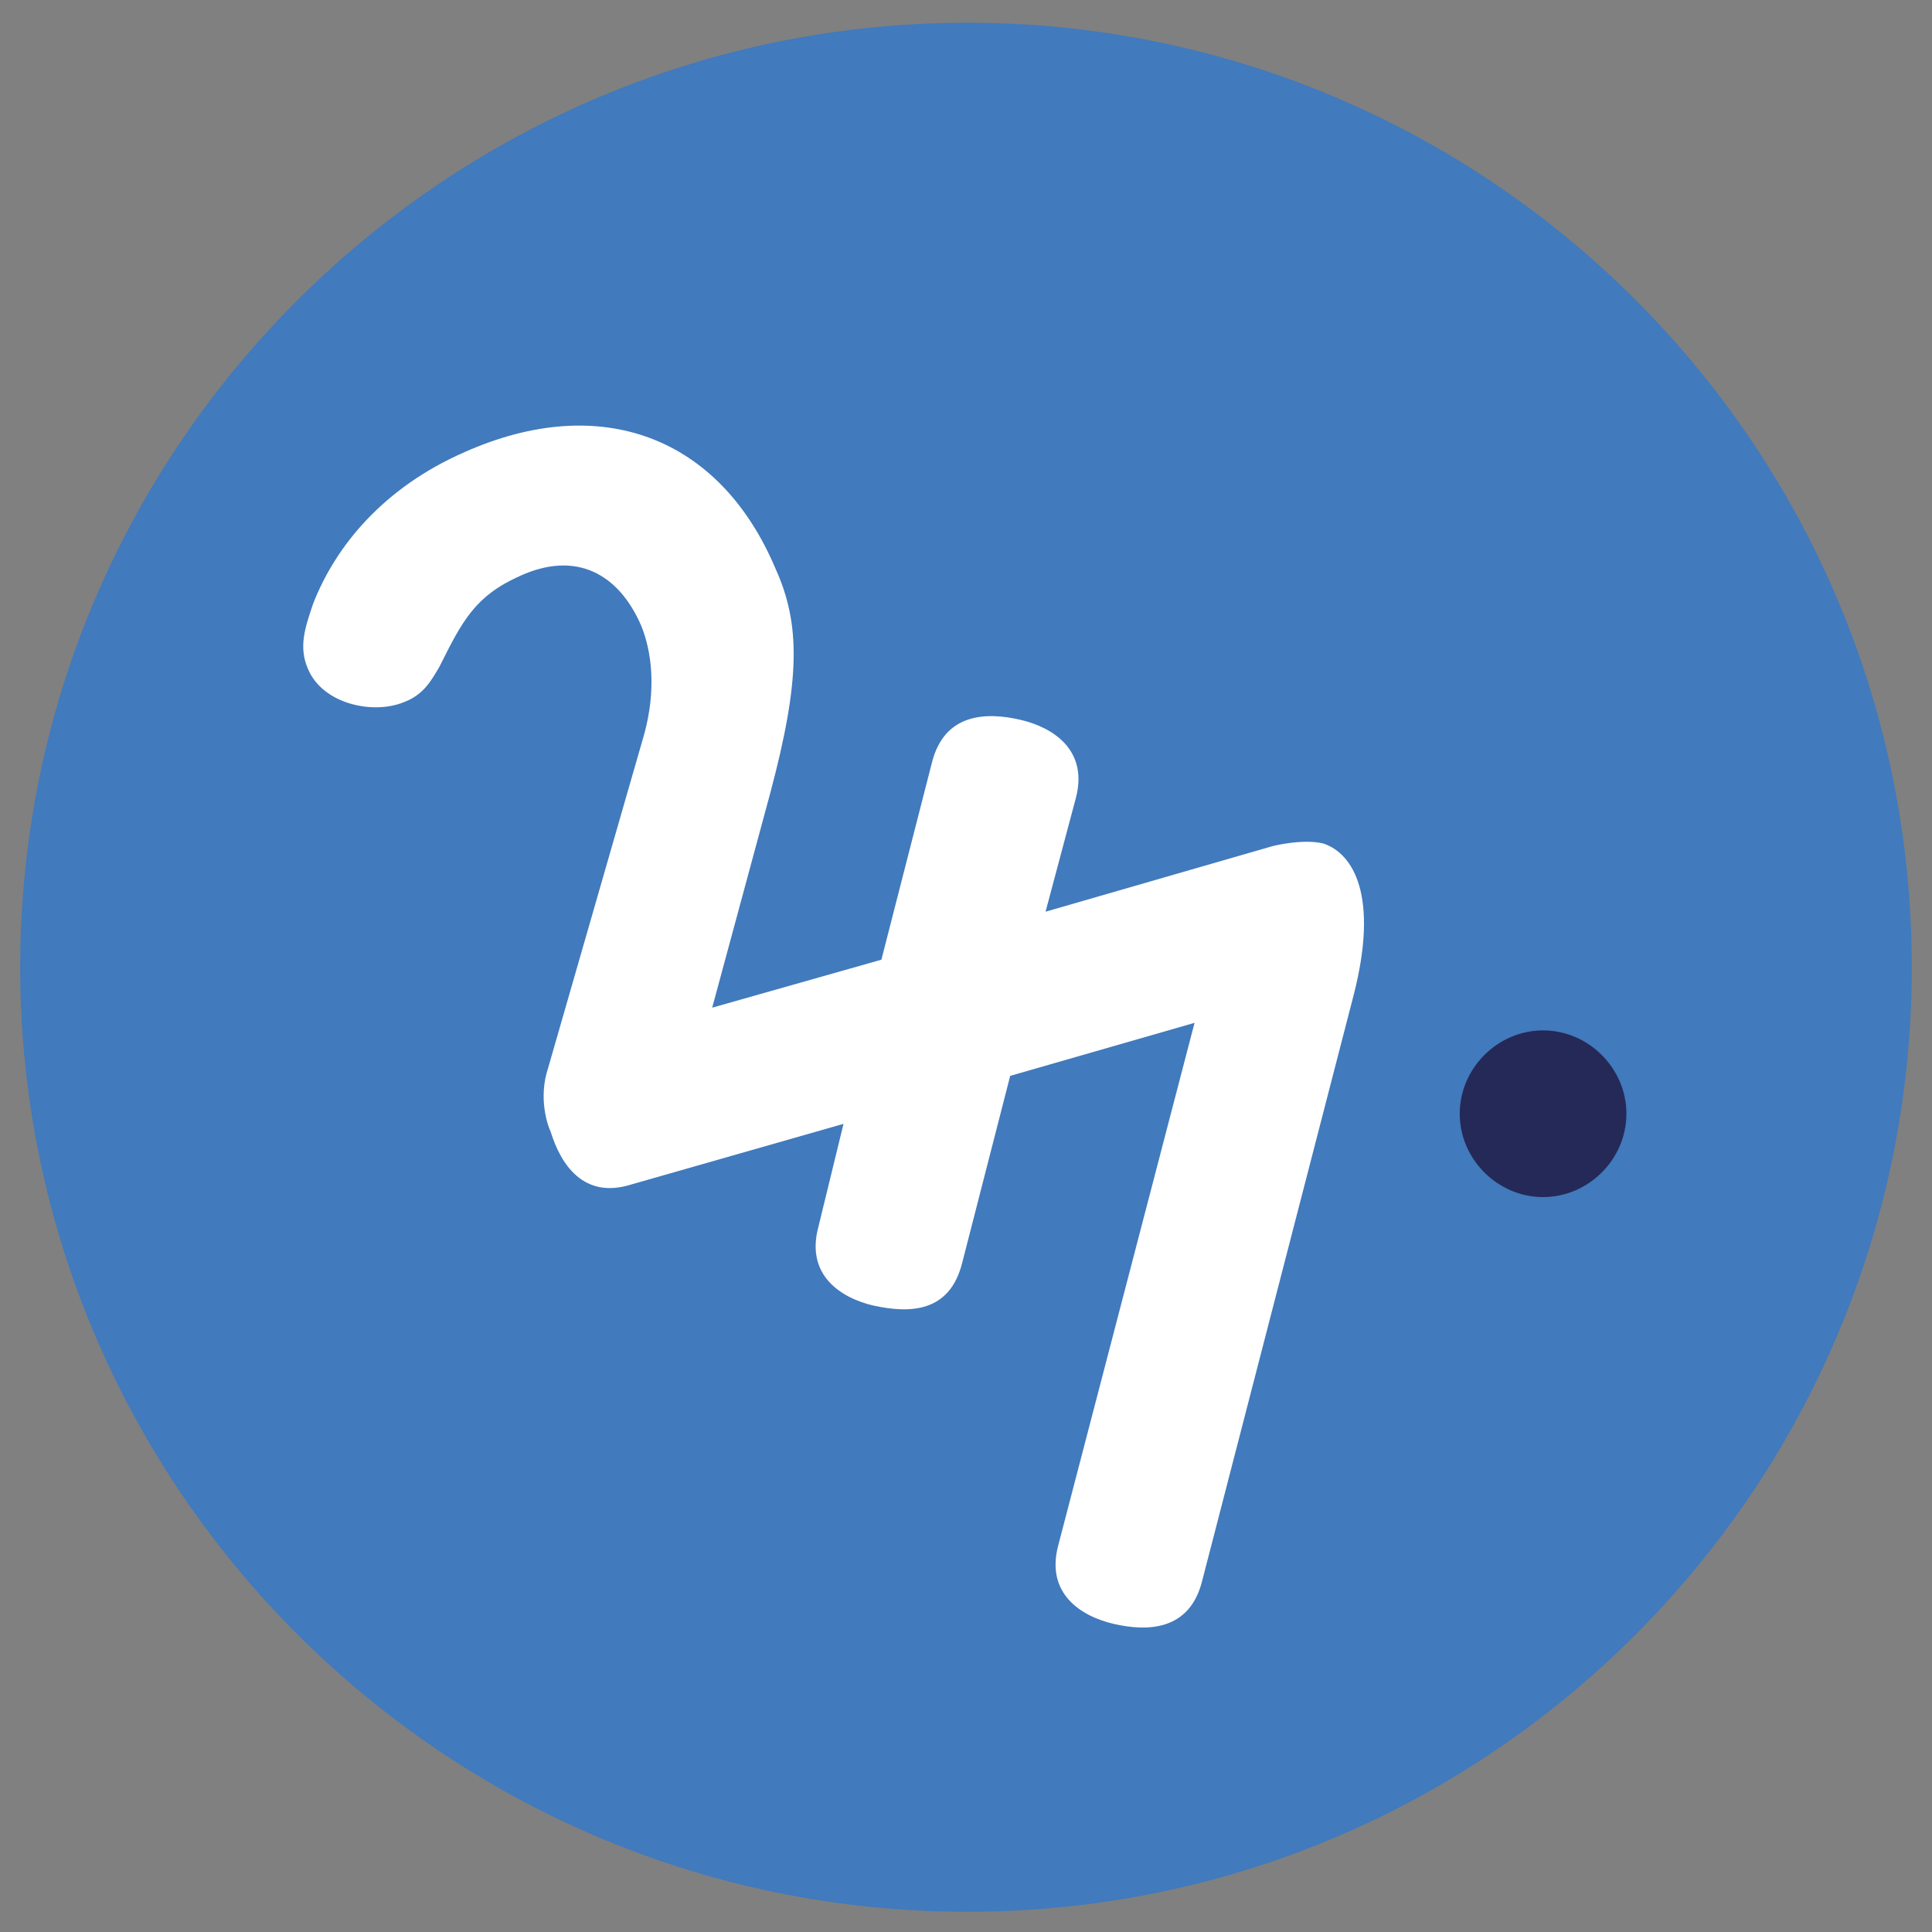 <?xml version="1.0" encoding="utf-8"?>
<!-- Generator: Adobe Illustrator 26.0.3, SVG Export Plug-In . SVG Version: 6.00 Build 0)  -->
<svg version="1.1" id="Ebene_1" xmlns="http://www.w3.org/2000/svg" xmlns:xlink="http://www.w3.org/1999/xlink" x="0px" y="0px"
	 viewBox="0 0 76.5 76.5" style="enable-background:new 0 0 76.5 76.5;" xml:space="preserve">
<rect x="0" y="0" width="76.5" height="76.5" fill="#808080" stroke="none"/>
<style type="text/css">
	.st0{clip-path:url(#SVGID_00000063633049910602075610000013338108901531336620_);fill:#417ABD;}
	.st1{clip-path:url(#SVGID_00000063633049910602075610000013338108901531336620_);fill:#252957;}
	.st2{clip-path:url(#SVGID_00000063633049910602075610000013338108901531336620_);fill:#FFFFFF;}
</style>
<g>
	<defs>
		<rect id="SVGID_1_" x="0.8" y="0.8" width="74.9" height="74.9"/>
	</defs>
	<clipPath id="SVGID_00000120554442574403135970000016937082936064016052_">
		<use xlink:href="#SVGID_1_"  style="overflow:visible;"/>
	</clipPath>
	<path style="clip-path:url(#SVGID_00000120554442574403135970000016937082936064016052_);fill:#417ABD;" d="M38.3,75.7
		c20.7,0,37.4-16.8,37.4-37.4c0-20.7-16.8-37.4-37.4-37.4S0.8,17.6,0.8,38.3C0.8,58.9,17.6,75.7,38.3,75.7"/>
	<path style="clip-path:url(#SVGID_00000120554442574403135970000016937082936064016052_);fill:#252957;" d="M61.1,47.4
		c1.8,0,3.3-1.5,3.3-3.3s-1.5-3.3-3.3-3.3c-1.8,0-3.3,1.5-3.3,3.3S59.3,47.4,61.1,47.4"/>
	<path style="clip-path:url(#SVGID_00000120554442574403135970000016937082936064016052_);fill:#FFFFFF;" d="M52.4,33.4
		c-0.8-0.2-2,0.1-2,0.1l-9,2.6l1.2-4.5c0.5-1.9-0.9-2.8-2.2-3.1c-1.3-0.3-3-0.3-3.5,1.7l-2,7.8l-6.7,1.9l2.3-8.5l0,0
		c1.2-4.5,1.2-6.7,0.2-8.9c-2.2-5.2-6.9-7-12.3-4.6c-3.2,1.4-5.1,3.7-6,6c-0.3,0.9-0.6,1.7-0.2,2.6c0.6,1.4,2.6,1.8,3.8,1.3
		c0.8-0.3,1.1-0.9,1.4-1.4c0.9-1.8,1.4-2.8,3.2-3.6c2.2-1,3.9-0.1,4.8,2c0.4,1,0.6,2.5,0.1,4.3l-3.8,13.2c-0.4,1.2,0,2.3,0.1,2.5
		c0.4,1.3,1.3,2.7,3.2,2.1l8.4-2.4l-1,4.1c-0.5,1.9,0.9,2.8,2.2,3.1c1.4,0.3,3,0.3,3.5-1.7l1.9-7.4l7.3-2.1l-5.4,20.7
		c-0.5,1.9,0.9,2.8,2.2,3.1c1.3,0.3,3,0.3,3.5-1.7l6-23.2C54.6,35.5,53.6,33.8,52.4,33.4"/>
</g>
</svg>
